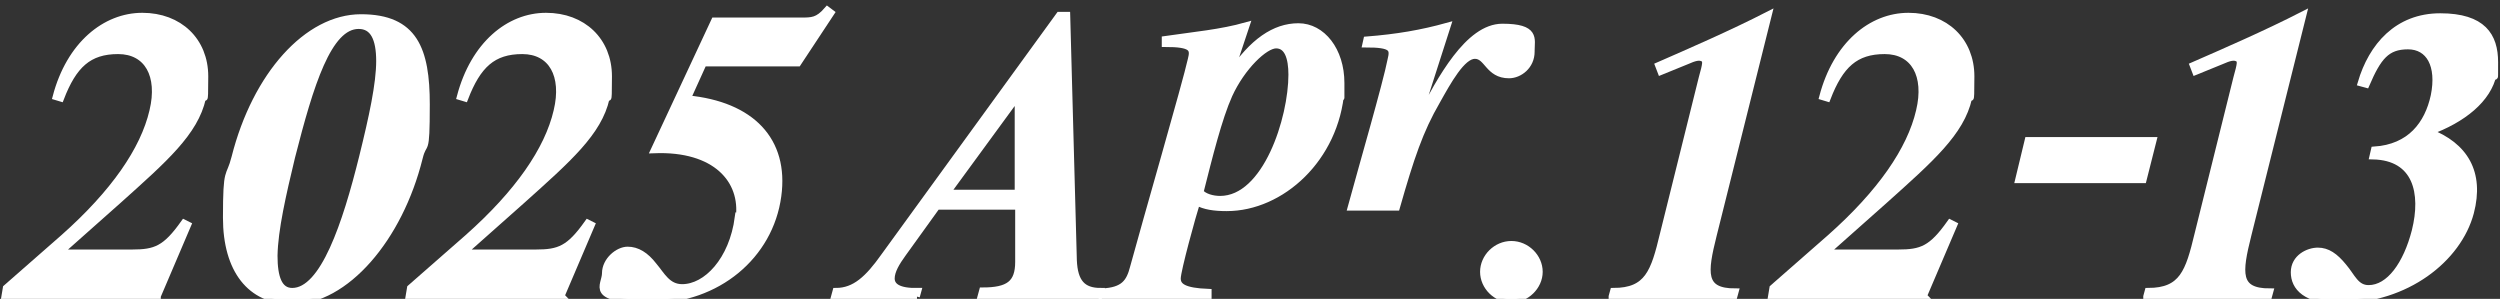<?xml version="1.0" encoding="UTF-8"?>
<svg id="_レイヤー_1" data-name="レイヤー_1" xmlns="http://www.w3.org/2000/svg" version="1.1" viewBox="0 0 527 63">
  <rect x="0" y="0" width="527" height="63" fill="#333333" stroke="none"/>
  <!-- Generator: Adobe Illustrator 29.1.0, SVG Export Plug-In . SVG Version: 2.1.0 Build 142)  -->
  <defs>
    <style>
      .st0 {
        stroke-width: 1.4px;
      }

      .st0, .st1 {
        fill: #fff;
        stroke: #fff;
        stroke-miterlimit: 10;
      }

      .st1 {
        stroke-width: 1.4px;
      }
    </style>
  </defs>
  <path class="st0" d="M33.2,62.5H1l.3-1.8,12.1-10.6c10.6-9.4,16.9-18.5,18.8-26.7,1.8-7.5-1.1-12.7-7.3-12.7s-9.4,3-12.1,10l-1-.3C14.7,9.4,22.2,3.4,30,3.4s13.2,5.2,13.2,12.7-.2,3-.5,4.6c-1.6,7.2-8,12.8-17.7,21.5l-12.5,11.1h15.3c5,0,7.1-.8,11-6.3l.8.4-6.4,15Z"/>
  <path class="st0" d="M61.4,63.4c-8.6,0-13.7-6.5-13.7-17.5s.6-8,1.8-12.7c4.4-17.4,15.3-29.5,26.6-29.5s13.8,6.8,13.8,18.3-.5,7.2-1.5,11.3c-4.2,16.9-15.5,30.2-27,30.2ZM80,12.9c0-4.8-1.3-7.5-4.4-7.5-6.4,0-10.2,12.4-14.1,27.7-1.9,7.9-3.6,15.3-3.7,20.8,0,4.6,1,7.5,3.8,7.5,6.6,0,11.3-14.2,14.8-28.3,2.1-8.5,3.6-15.4,3.6-20.3Z"/>
  <path class="st0" d="M118.4,62.5h-32.2l.3-1.8,12.1-10.6c10.6-9.4,16.9-18.5,18.8-26.7,1.8-7.5-1.1-12.7-7.3-12.7s-9.4,3-12.1,10l-1-.3c2.9-11,10.3-17,18.1-17s13.2,5.2,13.2,12.7-.2,3-.5,4.6c-1.6,7.2-8,12.8-17.7,21.5l-12.5,11.1h15.3c5,0,7.1-.8,11-6.3l.8.4-6.4,15Z"/>
  <path class="st0" d="M155.8,45.9c1-7.9-4.9-14.8-17.9-14.3l12.7-27.2h18.2c2.4,0,3.6,0,5.6-2.3l.8.6-7,10.6h-19.9l-3.4,7.5c13.5,1.3,20.7,8.8,19.1,20.5-1.7,12.7-12.9,21.9-26.6,21.9s-9.8-2.9-9.8-5.6,2.7-4.9,4.7-4.9,3.8,1.1,5.5,3.3c1.7,2,2.9,4.6,6,4.6,5.1,0,10.6-5.7,11.8-14.8Z"/>
  <path class="st0" d="M193.3,62.5h-17.4l.3-1.1c4,0,6.8-2.6,10.2-7.4L223.3,3.2h1.6l1.4,51.7c.2,4.6,1.9,6.5,5.7,6.5l-.3,1h-24.9l.3-1.1c5.5,0,7.6-1.5,7.6-6.1v-11.7h-17.2l-7.2,10c-1.3,1.8-2.4,3.6-2.4,5.2s1.4,2.8,5.6,2.7l-.3,1.1ZM199.6,40.7h15v-20.5c0,0-15,20.5-15,20.5Z"/>
  <path class="st0" d="M258.5,43.8c-2.5,0-4.6-.3-6.2-1.2-.9,2.8-4.1,14.4-4.1,16.1s1.4,2.7,6.5,2.9v.9h-22.4v-1c4.6-.2,5.8-2,6.6-5.1,2.6-9.6,11.1-38.9,12.2-43.9.6-2.3.2-3.3-5.5-3.3v-.9c6.2-.9,11.8-1.4,17.1-2.9l-3.4,10.2h.2c4.5-6.8,9.2-10,14.2-10s9,5,9,11.9,0,1,0,1.5c-1.1,14.4-12.6,24.8-24.1,24.8ZM272.3,15.8c0-3.7-.9-6.3-3.3-6.3s-7.2,4.6-9.9,10.5c-2.2,4.9-4.2,13-6.1,20.5.8,1,2.6,1.5,4.2,1.5,9.7,0,15.1-17,15.1-26.3Z"/>
  <path class="st0" d="M299.5,24.6c4.1-7.8,10-18.9,17.2-18.9s6.1,2.5,6.1,5v.2c0,3-2.5,4.9-4.7,4.9-4.4,0-4.5-4.1-7.2-4.1s-5.7,5.5-8,9.6c-3.6,6.2-5.5,11.9-8.5,22.4h-9.6c2.4-8.8,7.4-26,8.4-31.1.6-2.4.3-3.3-5.3-3.3l.2-.9c6.4-.5,11.6-1.4,17-2.9l-6.1,19,.4.2Z"/>
  <path class="st0" d="M318.6,63.1c-3.2,0-5.9-2.7-5.9-5.8s2.7-5.8,5.9-5.8,5.9,2.7,5.9,5.8-2.8,5.8-5.9,5.8Z"/>
  <path class="st0" d="M339.8,62.5l.3-1.1c7.3,0,8.6-4.1,10.5-12l8.2-33c.8-2.9,1-3.7.2-4.1-.8-.4-1.7-.2-3.5.6l-5.4,2.2-.5-1.3c6.4-2.8,15.4-6.7,23.2-10.7l-11.6,46.4c-2,8-2.5,12,4.6,12l-.3,1.1h-25.7Z"/>
  <path class="st0" d="M405.6,62.5h-32.2l.3-1.8,12.1-10.6c10.6-9.4,16.9-18.5,18.8-26.7,1.8-7.5-1.1-12.7-7.3-12.7s-9.4,3-12.1,10l-1-.3c2.9-11,10.3-17,18.1-17s13.2,5.2,13.2,12.7-.2,3-.5,4.6c-1.6,7.2-8,12.8-17.7,21.5l-12.5,11.1h15.3c5,0,7.1-.8,11-6.3l.8.4-6.4,15Z"/>
  <path class="st0" d="M452.5,62.5l.3-1.1c7.3,0,8.6-4.1,10.5-12l8.2-33c.8-2.9,1-3.7.2-4.1-.8-.4-1.7-.2-3.5.6l-5.4,2.2-.5-1.3c6.4-2.8,15.4-6.7,23.2-10.7l-11.6,46.4c-2,8-2.5,12,4.6,12l-.3,1.1h-25.7Z"/>
  <path class="st0" d="M493.5,63.4c-7.5,0-9.9-2.9-9.9-6s3-4.5,5-4.5,3.6,1.1,5.4,3.3c1.8,2.1,2.6,4.6,5.3,4.6,4.4,0,8-5.1,9.8-12.1,2-8,.3-15.6-8.9-15.8l.3-1.3c7.6-.5,11.3-5.4,12.6-11.4,1.3-6.4-1-10.5-5.5-10.5s-6.3,2.3-8.8,8.1l-1.1-.3c2.3-7.8,7.7-14,16.7-14s11.5,4.1,11.5,9.6,0,1.7-.3,2.5c-1.1,5.3-6.4,9.6-13.6,12.2,7.6,2.9,11,8.6,8.8,17-2.6,9.8-13.6,18.4-27.4,18.4Z"/>
  <polygon class="st1" points="451.8 37.9 425.5 37.9 427.5 29.6 453.9 29.6 451.8 37.9"/>
</svg>